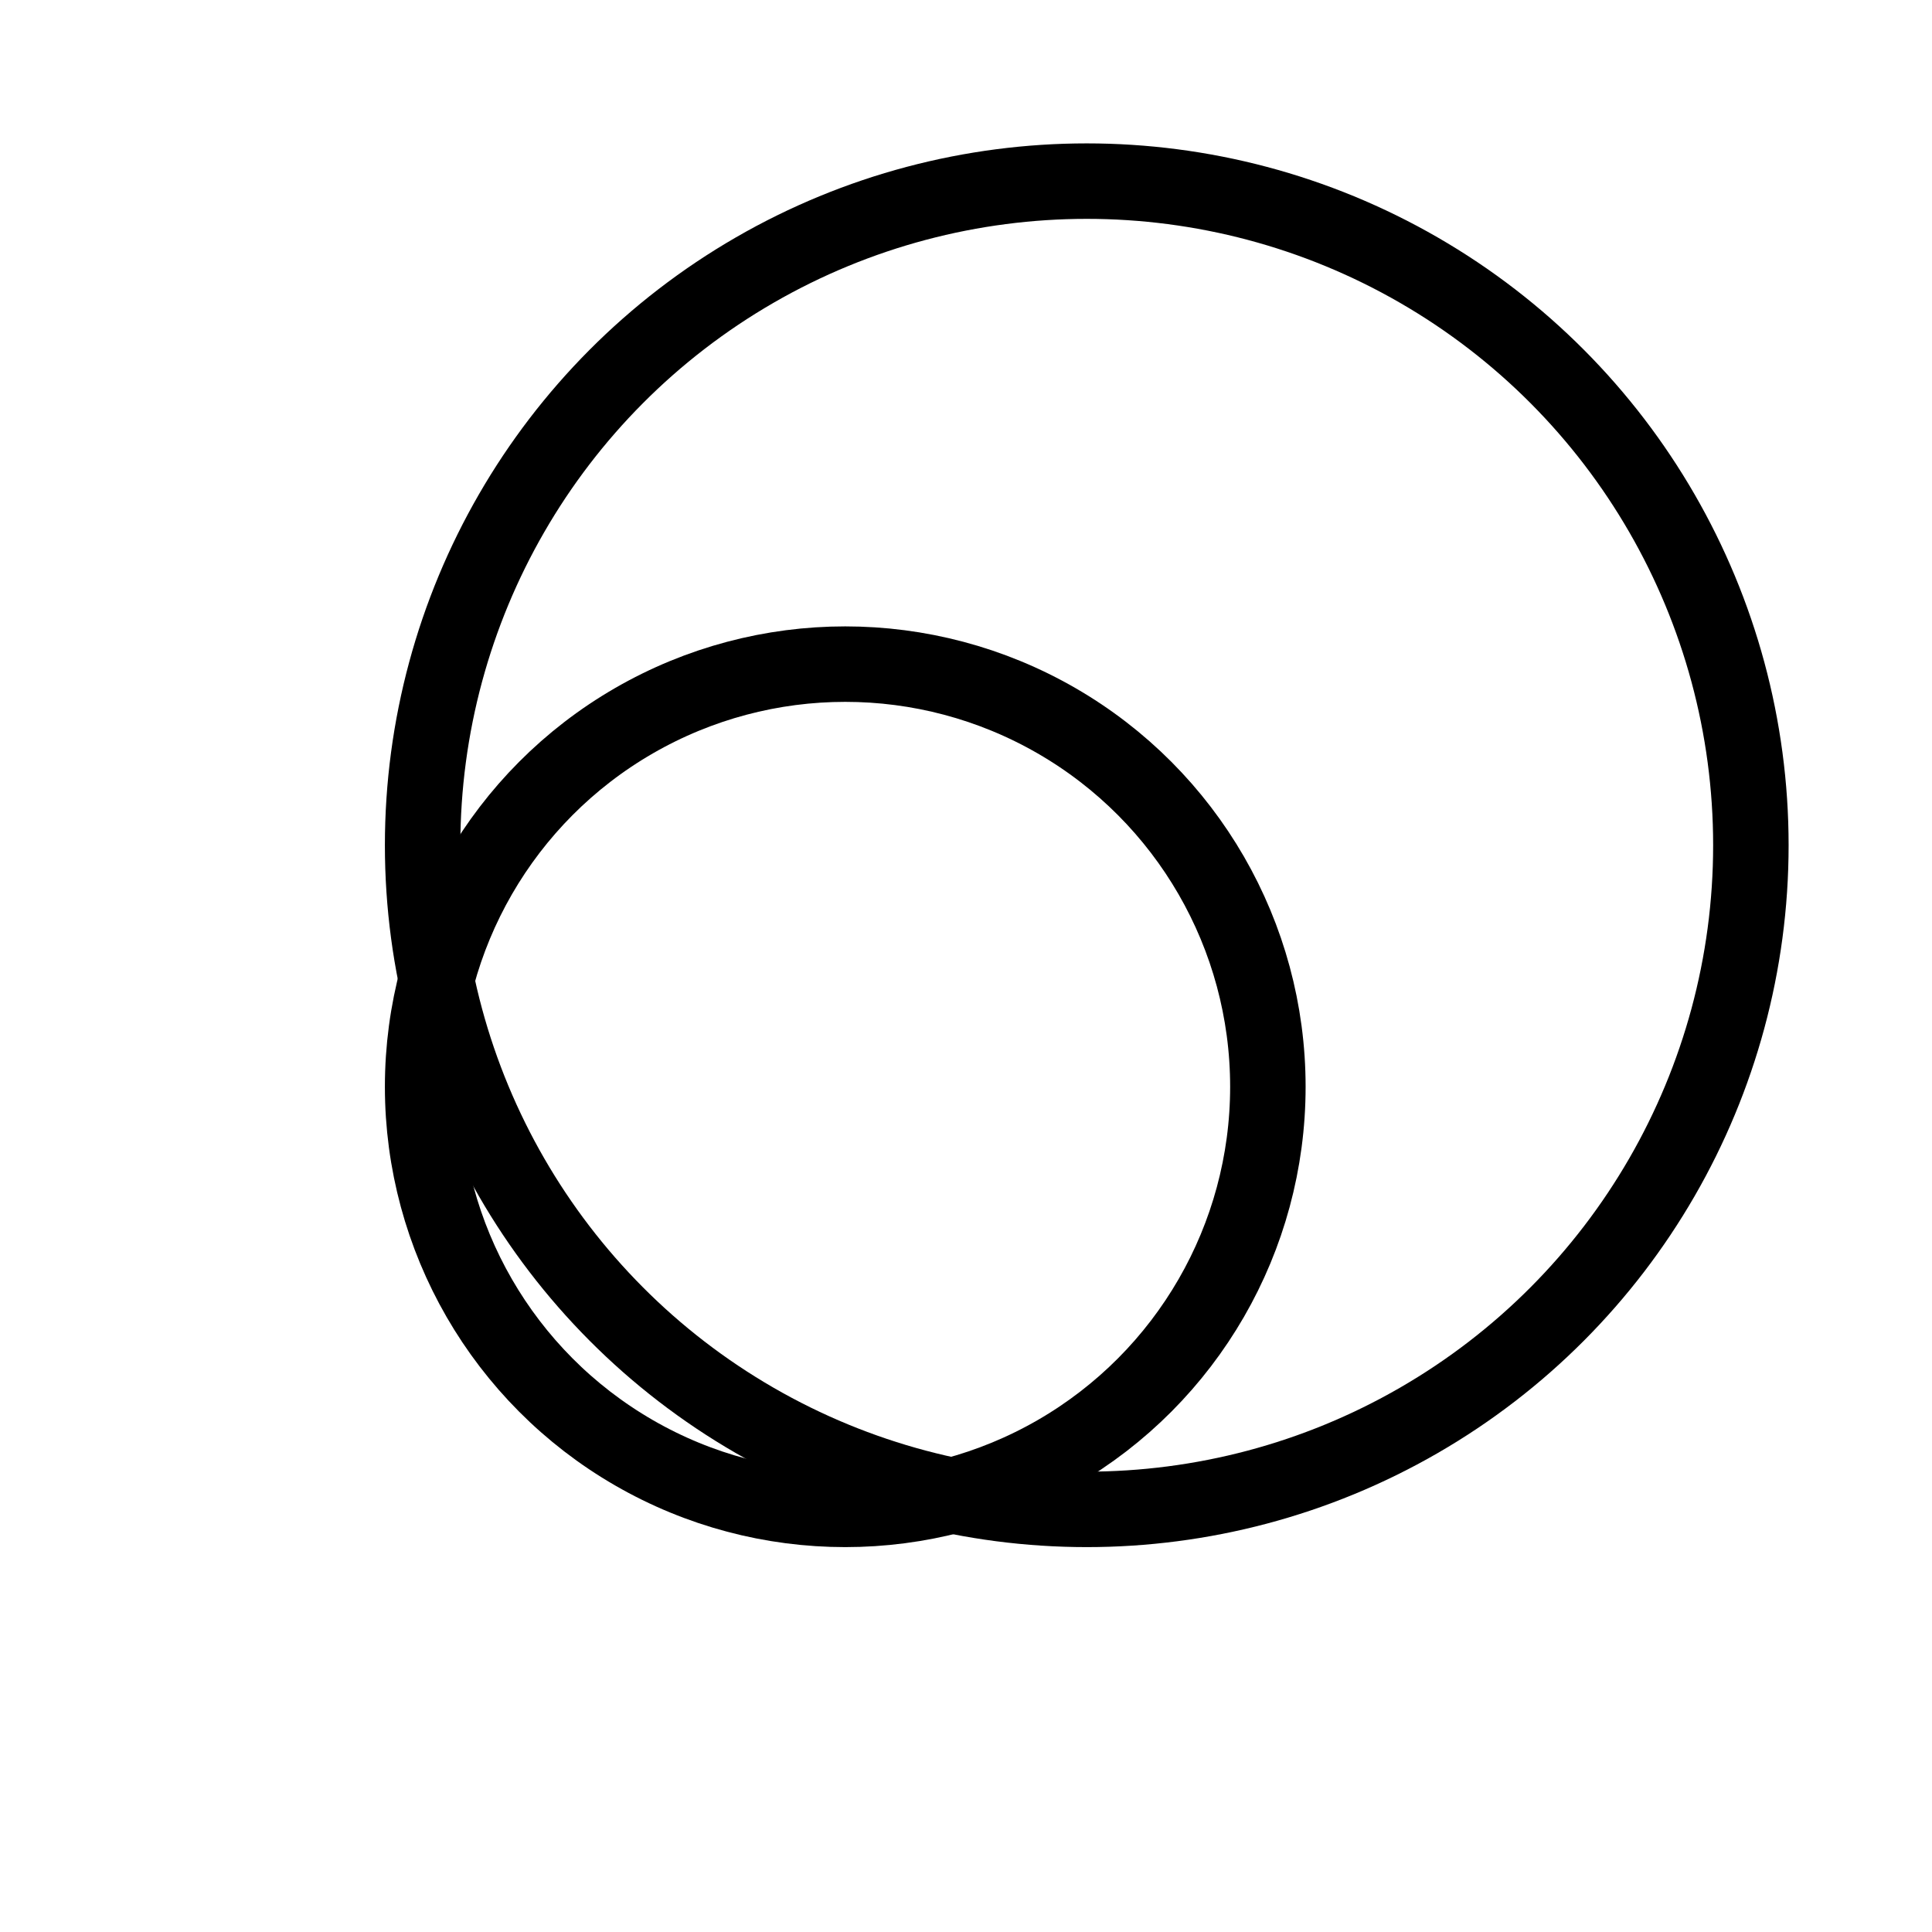 <svg width="64" height="64" viewBox="0 0 64 64" fill="none" xmlns="http://www.w3.org/2000/svg">
  <!-- Outer circle (the halo/expansion) -->
  <circle cx="36" cy="28" r="22" stroke="currentColor" stroke-width="2.5" fill="none"/>
  <!-- Inner circle (the core idea) -->
  <circle cx="28" cy="36" r="14" stroke="currentColor" stroke-width="2.5" fill="none"/>
</svg>